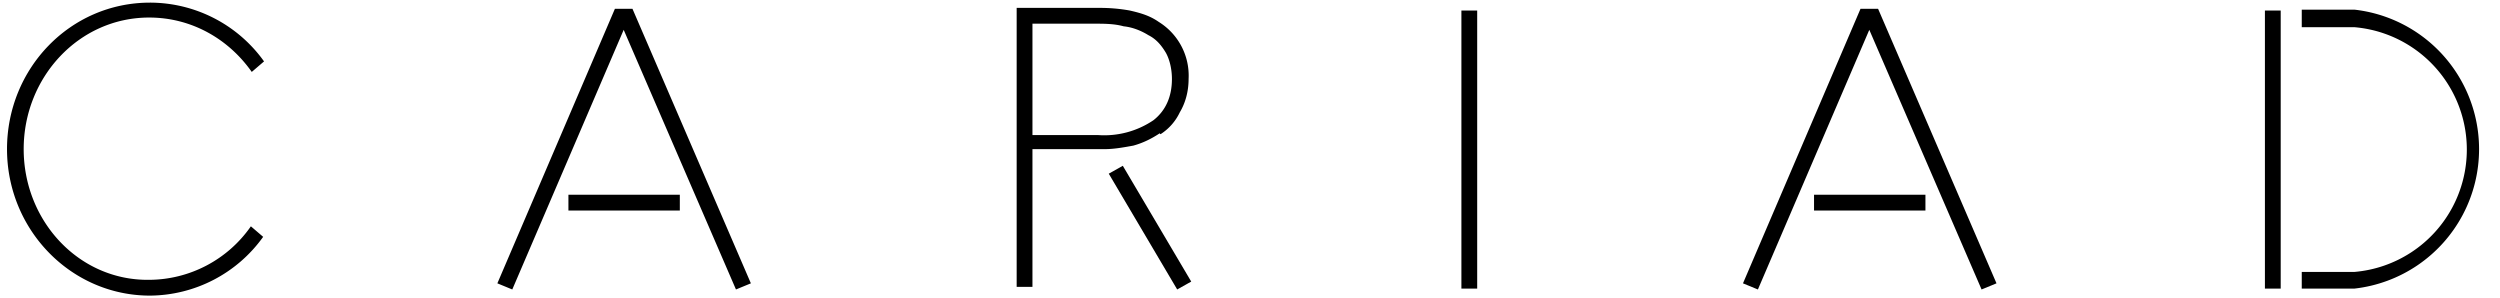 <svg xmlns="http://www.w3.org/2000/svg" viewBox="0 0 285 34"><path d="M268.4 1.1h-6v2h6a14 14 0 0 1 0 27.9h-6v1.9h6a16 16 0 0 0 0-31.8zm-10.2.1h1.8v31.7h-1.8zm-51.4 21h12.7V24h-12.7z"/><path d="M214.1 1h-2l-13.4 31.3 1.7.7 12.7-29.6L225.9 33l1.7-.7L214.1 1zm-47.5.2h1.8v31.7h-1.8zm-40.2 18.6 7.8 13.2 1.6-.9-7.8-13.2z"/><path d="M132.3 15.3a6 6 0 0 0 2.2-2.5c.6-1 1-2.3 1-3.8a7.2 7.2 0 0 0-3.4-6.5c-1-.7-2-1-3.3-1.3a19 19 0 0 0-3.5-.3h-9.4v31.8h1.8V17h8.3c1 0 2.1-.2 3.2-.4 1.1-.3 2.1-.8 3-1.4zm-7 .1h-7.6V2.7h7c1.2 0 2.3 0 3.4.3 1 .1 2 .5 2.8 1 .8.4 1.4 1 2 2 .4.7.7 1.8.7 3 0 2-.7 3.6-2.1 4.7a10 10 0 0 1-6.3 1.7zm-60.5 6.8h12.7V24H64.8z"/><path d="M72.1 1h-2L56.7 32.3l1.7.7L71.1 3.4 83.9 33l1.7-.7L72.1 1zM17 2c4.9 0 9.1 2.5 11.7 6.2L30.1 7a16 16 0 0 0-13-6.7C8 .3.8 7.8.8 17s7.3 16.7 16.3 16.7A16 16 0 0 0 30 27l-1.4-1.2A14.2 14.2 0 0 1 17 31.9C9 32 2.7 25.2 2.7 17S9 2 17 2z"/></svg>
